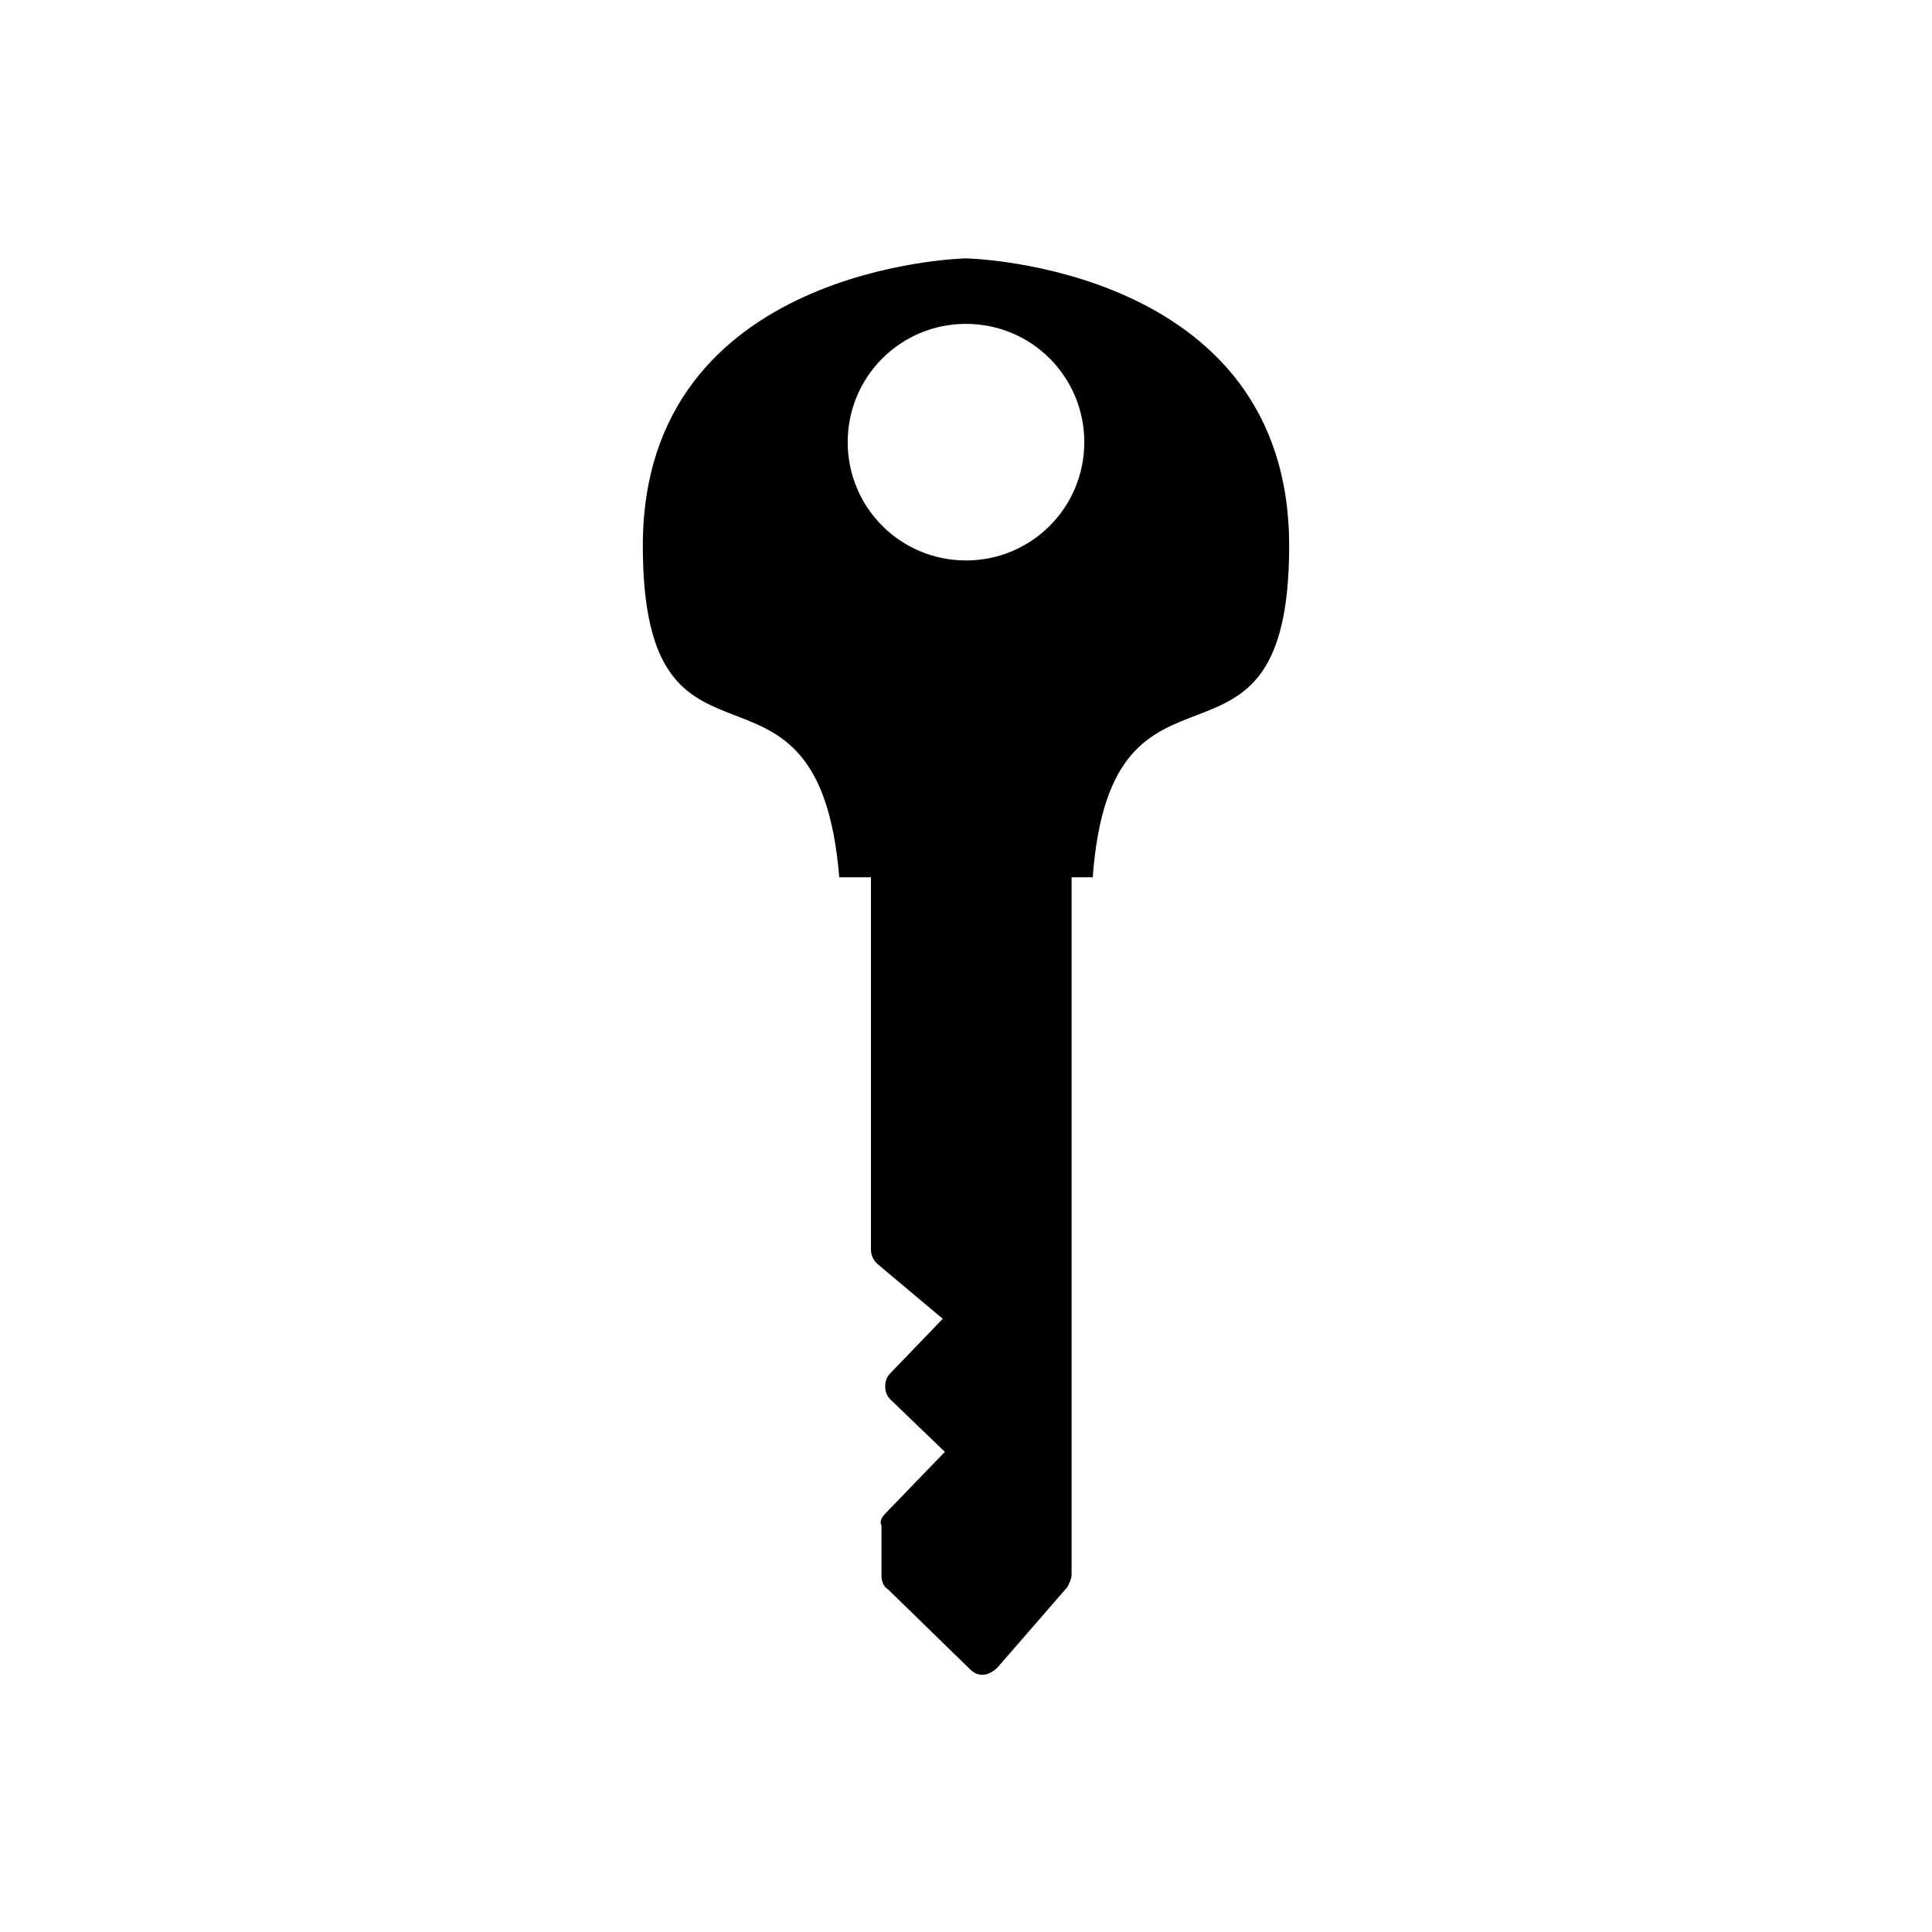 <?xml version="1.0" encoding="UTF-8"?>
<!-- Uploaded to: SVG Repo, www.svgrepo.com, Generator: SVG Repo Mixer Tools -->
<svg fill="#000000" width="800px" height="800px" version="1.1" viewBox="144 144 512 512" xmlns="http://www.w3.org/2000/svg">
 <path d="m366.41 376.49h8.398v98.523c0 1.68 0.559 2.801 1.68 3.918l17.352 14.555-13.996 14.555c-1.68 1.68-1.68 5.039 0 6.719l14.555 13.996-15.676 16.234c-1.121 1.121-1.68 2.238-1.121 3.359v13.434c0 1.121 0.559 2.801 1.68 3.359l21.832 21.273c2.238 2.238 5.039 1.68 7.277-0.559l18.473-21.273c0.559-1.121 1.121-2.238 1.121-3.359v-184.73h5.598c5.039-67.734 52.059-17.914 52.059-87.887 0.004-74.457-85.641-76.137-85.641-76.137s-85.648 1.68-85.648 76.133c0 69.973 46.461 20.152 52.059 87.887zm33.59-146.66c17.352 0 31.348 13.996 31.348 31.348s-13.996 31.348-31.348 31.348-31.348-13.996-31.348-31.348c-0.004-17.355 13.992-31.348 31.348-31.348z"/>
</svg>